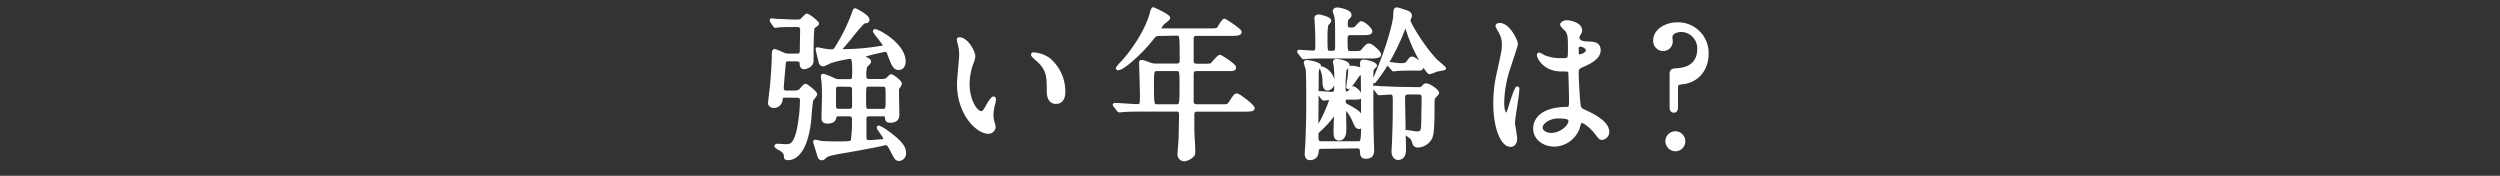 <svg xmlns="http://www.w3.org/2000/svg" width="640" height="45" viewBox="0 0 640 45">
  <rect x="0" y="0" width="640" height="45" fill="#333333" stroke="none"/>
  <title>txt-data_heading_1</title>
  <g id="b819f280-4ce7-4c05-ba1a-df01b870ca57" data-name="要素">
    <g>
      <g>
        <path d="M201.05,24.6c-1,0-1,.33-1.11.92a1.84,1.84,0,0,1-1.8,1.72c-.44,0-1.12-.21-1.12-.88,0-.33.36-3.23.44-3.82.24-2.23.52-6.93.52-8,0-.72,0-1.6.32-1.6a16.33,16.33,0,0,1,2.16.88,3.35,3.35,0,0,0,1.39.3H204c.88,0,1.15-.34,1.15-1.18s.08-4.54.08-5.42a1,1,0,0,0-1.07-1h-.8c-1,0-2.55,0-3.87.08-.12,0-1,.13-1,.13s-.2-.17-.28-.25l-.64-1a.72.72,0,0,1-.12-.29c0-.09,0-.09.12-.09s1.2.13,1.44.13c.68,0,3.31.17,4.51.17h.88a1.42,1.42,0,0,0,.83-.3c.24-.16,1.08-1.21,1.36-1.21s2.67,1.72,2.67,2.18c0,.21-1,.76-1.11,1-.28.63-.28,7.31-.28,8.52s-1.52,1.73-2,1.73c-.72,0-.76-.63-.76-1.18s-.55-.84-1.15-.84h-2.08c-.28,0-1,0-1.11.71,0,.21-.52,5.63-.52,6.52,0,.54.2,1.05,1.11,1.05h2.12a2.15,2.15,0,0,0,1.32-.38c.23-.13,1.11-1.35,1.39-1.35s2.6,1.77,2.6,2.27c0,.3-.88,1.26-1,1.51a45.92,45.92,0,0,0-.48,4.83c-1,9.54-4.51,10.13-5.51,10.13-.72,0-.72-.17-.72-.63,0-.76-.43-1.26-1.51-1.89-.12,0-.92-.51-.92-.67s.32-.21.4-.21,1.79.12,2.11.12c1.24,0,2.28-.12,3.2-4a40.87,40.87,0,0,0,.83-7.56c0-1.13-.79-1.13-1.19-1.13Zm13.61,4.79c-.24,0-.8,0-.88.42-.16.67-.28,1.43-2,1.43-1.08,0-1.08-.68-1.08-1,0-.76.12-4.5.12-5.38s0-2.69-.08-3.61c0-.21-.2-1.39-.2-1.68s.12-.26.28-.26a15.56,15.56,0,0,1,2.63,1.06,3.13,3.13,0,0,0,1.48.29h2.47c1.16,0,1.16-.29,1.16-3,0-1.93-.16-3-.8-3a26.2,26.2,0,0,0-5.42,1.22,11,11,0,0,1-1.56.71c-.48,0-.72-.25-.88-1-.12-.46-.68-2.73-.68-2.94s0-.13.08-.13c.2,0,1.12.21,1.32.25a13.34,13.34,0,0,0,2.16.26,1.22,1.22,0,0,0,1.27-.72,46,46,0,0,0,4.31-8.65c.36-1.05.4-1.14.52-1.14.28,0,3.31,1.68,3.31,2.48,0,.51-.32.55-1.11.63a54,54,0,0,0-3.64,4.29c-.35.42-2.43,2.81-2.43,2.85,0,.21.12.21,1.28.21a60.06,60.06,0,0,0,9.25-.84c.68-.08.92-.12.92-.42,0-.46-2.59-3.44-2.59-3.74,0-.12.12-.12.16-.12.76,0,7.42,3.53,7.42,7.9,0,1-.52,1.76-1.4,1.76s-1.35-.59-2.31-3.23c-.4-1.05-.56-1.43-1.08-1.43-.08,0-5.78,1.13-5.78,1.64,0,.08,0,.12.47.33.92.46,1.24.59,1.24,1,0,.21-.88,1-1,1.18a10,10,0,0,0-.2,2.52c0,.5.16,1.09,1.12,1.09h2.91A3.34,3.34,0,0,0,227,20.4c.16-.09.92-1,1.16-1s2.31,1.47,2.31,2c0,.16-.08.37-.44.88s-.28.54-.28,1.93c0,.76.08,4.45.08,5.29,0,1.52-1.59,1.52-1.91,1.52-.88,0-.92-.3-1-1.14-.08-.5-.56-.5-.84-.5h-3.55c-.32,0-1,0-1.12.84,0,.21,0,3.48,0,4.16,0,1.42,0,1.89,1.16,1.89.4,0,3-.21,3.43-.26s.6-.16.6-.37c0-.51-1.75-2.73-1.75-2.94s.12-.13.2-.13a13,13,0,0,1,2.55,1.6c3.43,2.52,3.95,3.86,3.95,5a1.54,1.54,0,0,1-1.36,1.64c-.68,0-.88-.33-1.67-1.89-1-1.93-1.16-2.14-1.72-2.14a2,2,0,0,0-.6.08c-2.31.59-9.21,1.77-10.85,2.06-.84.13-3.43.59-3.87,1-.76.67-.84.71-1.12.71-.48,0-.6-.33-.88-1.26s-.91-2.94-.91-3.06,0-.13.12-.13c.24,0,1.35.25,1.59.3.8.08,2.48.12,3.87.12,3.71,0,3.75-.08,4.07-.59a37.35,37.35,0,0,0,.28-5.41c0-.43,0-1.22-1.12-1.22Zm.12-7.61c-.44,0-1.16,0-1.16,1.14v4.16c0,.42,0,1.17,1.12,1.17h2.67c.56,0,1.12-.17,1.12-1.09V23c0-.63-.16-1.18-1.12-1.18Zm7.7,0c-1.16,0-1.16.3-1.16,3.49,0,2.6,0,3,1.16,3H226c1.12,0,1.12-.42,1.12-3.19,0-2.94,0-3.28-1.12-3.28Z" style="fill: #fff"/>
        <path d="M249.29,14.43a6.13,6.13,0,0,1-.47,1.68,15.49,15.49,0,0,0-1,5.42c0,4.24,2.07,7.31,3.31,7.31.68,0,.84-.21,2-2.31.24-.42.92-1.43,1.24-1.43.12,0,.2.17.2.34a5.31,5.31,0,0,1-.12.84,12.31,12.31,0,0,0-.52,3.19,6,6,0,0,0,.24,1.68,10.93,10.93,0,0,1,.32,1.39,1.44,1.44,0,0,1-1.52,1.3c-2.55,0-7.58-4.41-7.58-12.43,0-1.18.56-6.35.56-7.44a12.34,12.34,0,0,0-.28-2.44,5.92,5.92,0,0,1-.32-1.42c0-.13.16-.17.24-.17C247.5,9.94,249.29,13.3,249.29,14.43Zm19.48,1a10.68,10.68,0,0,1,3.55,8c0,.8-.08,2.77-2,2.77s-1.95-2.26-1.95-2.81c0-3.49,0-5.25-2.12-7.48-.32-.33-1.91-1.64-1.91-1.89s.16-.21.36-.21A7.54,7.54,0,0,1,268.77,15.4Z" style="fill: #fff"/>
        <path d="M297,8.8c-1.23,0-1.31.13-2.43,1.52-2.11,2.68-6.94,7.26-8.34,7.26,0,0-.16,0-.16-.12a10,10,0,0,1,1.28-1.52c1.51-1.59,5.86-7,7.42-12.6,0-.21.32-1.09.44-1.09.72.29,3.95,1.76,3.95,2.35,0,.3-1.12,1.05-1.32,1.26a3.49,3.49,0,0,0-1,1.51c0,.3.07.3,1.07.3h11.69c1.84,0,2-.09,2.28-.38s1.2-2.1,1.59-2.1c.16,0,4,2.48,4,3s-.79.59-2.15.59h-8.94c-.56,0-1.12.09-1.2,1v5.55c0,1.3.48,1.38,1.44,1.38h1.52a7.43,7.43,0,0,0,1.95-.12c.36-.21,1.76-2.15,2.24-2.15.2,0,3.71,2.23,3.71,2.82s-.52.54-2.16.54h-7.26c-1.12,0-1.44.13-1.44,1.56s0,4.83,0,6.43c0,.54,0,1.3,1.24,1.3h6.51c1.35,0,1.51,0,2.19-1.05,1-1.56,1.16-1.72,1.56-1.72s4.11,2.77,4.11,3.36c0,.37-.36.5-2.12.5H306.55c-1,0-1.2.42-1.2,1.34v3.7c0,.76.24,4.41.24,5.25s0,1.14-.4,1.43a3.4,3.4,0,0,1-2.11,1,1.37,1.37,0,0,1-1.24-1.3c0-.59.24-3.45.28-4.12,0-1.3.12-5,.12-6.05,0-1.26-.64-1.26-1.2-1.26h-8.61c-1,0-3.63,0-5,.13-.12,0-.72.08-.84.08s-.24-.08-.36-.25l-.76-1c-.2-.21-.2-.21-.2-.29s.08-.09.16-.09c.8,0,4.75.3,5.67.3,1.12,0,1.12-.3,1.12-2.82,0-1.21-.2-7.56-.2-7.73,0-.67,0-.75.16-.75.32,0,.48,0,2,.59a4.59,4.59,0,0,0,1.88.33h5.1c1.16,0,1.24-.59,1.24-1.3,0-6.64,0-6.64-1.2-6.64Zm-.71,9c-1.16,0-1.28.17-1.28,3.78,0,5.51.08,5.51,1.36,5.51H301c1.28,0,1.36,0,1.36-5,0-4.16,0-4.29-1.32-4.29Z" style="fill: #fff"/>
        <path d="M345.73,8.59c-1.15,0-1.15.89-1.15,1.39,0,3.11,0,3.49,1.23,3.49h.64c1.8,0,2,0,2.55-.72.8-1,1.12-1.22,1.44-1.22.68,0,2.72,1.85,2.72,2.44,0,.25-.2.38-.52.46a7.09,7.09,0,0,1-2,.13h-11c-3.51,0-4.67.08-5,.12-.16,0-.76.09-.88.09s-.2-.09-.32-.25l-.79-1c-.16-.21-.16-.21-.16-.29s0-.09.12-.09c.39,0,3,.21,3.51.21,1,0,1-.71,1-1.68,0-2.27,0-3.4-.16-5.8,0-.21-.08-1-.08-1.17s0-.59.76-.59c.16,0,2.76.5,2.76,1.22,0,.21-.68.88-.76,1a18.71,18.71,0,0,0-.2,3.07c0,3.86,0,4,1.12,4s1.63,0,1.63-1.31c0-6,0-6.8-.2-7.85,0-.21-.4-1.14-.4-1.35,0-.5.52-.58.8-.58s3.19.5,3.19,1.47c0,.33,0,.37-.52.84-.23.21-.43.42-.43,1.59,0,.34,0,1.22,1,1.22A2.14,2.14,0,0,0,347,7.21c.24-.21,1.2-1.39,1.48-1.39.59,0,2.43,1.6,2.43,2.18s-.76.59-2.11.59ZM338.47,37.7c-.88,0-1.2.21-1.28,1s-.24,1.89-1.95,1.89c-.8,0-.84-1-.84-1.13,0-.55.2-2.9.2-3.36.2-6,.2-6.51.2-10.29,0-1.35,0-7.35-.16-8.24a13.05,13.05,0,0,1-.48-1.51c0-.29.32-.29.44-.29.44,0,3.19.5,3.19,1.13,0,.13-.36.55-.4.67a3.85,3.85,0,0,0-.2,1.64c0,1.94-.08,10.5-.08,12.27,0,.8,0,.88.2.88.72,0,3.32-6.17,3.32-6.72,0-.38-.32-.42-.48-.42s-1.2.13-1.24.13-.2-.09-.36-.26l-.76-1c-.16-.21-.16-.21-.16-.3s0-.08.12-.08c.24,0,2.72.21,3.2.21,1,0,1-.92,1-1.3a43.49,43.49,0,0,0-.12-5.84,7.38,7.38,0,0,1-.2-.88.41.41,0,0,1,.48-.42c.24,0,3,.33,3,1.3,0,.21-.71.84-.79,1.05a37.09,37.09,0,0,0-.24,4.83c0,.63,0,1.18.64,1.18a.77.77,0,0,0,.55-.21c.2-.17.92-1.18,1.12-1.18a3.91,3.91,0,0,1,2,2.06c0,.59-.64.59-1.88.59h-1.63c-.32,0-.76,0-.76.84s.2.79,1.67,1.63c1.8,1,2.12,1.39,2.52,2a1.59,1.59,0,0,0,.32.38c.2,0,.2-.21.2-.34,0-1.22,0-7.64-.08-10.84,0-.42-.2-2.1-.2-2.43s.08-.68.39-.68c1.36,0,3.16.72,3.16,1.14,0,.17-.52.5-.56.59-.36.5-.36.79-.36,3.44,0,9.16,0,9.83.12,15,0,.42.08,2.14.08,2.48,0,.75,0,1.93-1.72,1.93-1.07,0-1.07-.71-1.11-1.55-.08-1.1-.76-1.1-1.24-1.1Zm9-1.13c1.08,0,1.36,0,1.36-3.91,0-.21-.08-.25-.16-.25s-.56.21-.68.21c-.64,0-.72-.21-1.52-2-.64-1.48-1.71-2.78-2-2.78a.36.36,0,0,0-.28.34c0,.59.08,4,.08,4.75s0,2.64-1.48,2.64c-1,0-1-.88-1-2.31,0-.63.12-3.49.12-3.95,0-.08,0-.33-.2-.33s-.12.08-.6.67A23.45,23.45,0,0,1,338,33.08c-.84.76-.88.8-.88,1.6,0,1.47.12,1.89,1.28,1.89ZM341.3,20.9a1.79,1.79,0,0,1-1.43,1.89c-.88,0-.92-1.3-.92-1.93a8.43,8.43,0,0,0-.4-2.65,3.16,3.16,0,0,1-.2-.59c0-.08,0-.21.16-.21a6.39,6.39,0,0,1,1.24.72A4.56,4.56,0,0,1,341.3,20.9Zm7.39-2.65c0,.26-1,.93-1.12,1.14-.4.59-2,3-2.44,3,0,0-.08,0-.08-.08,0-.38.48-3.4.48-4,0-.88,0-1.09.52-1.09a8.08,8.08,0,0,1,1,.12C348,17.58,348.69,17.75,348.69,18.25ZM359.3,7.46A58.39,58.39,0,0,1,354.59,17a34.49,34.49,0,0,1-2.75,3.86.18.18,0,0,1-.12-.17c.28-.75.88-2.18,1.16-2.85,3.75-9.24,4.19-13.61,4.19-13.7,0-1.59.12-1.85.55-1.85.24,0,2.28.68,2.72.84a1.11,1.11,0,0,1,.72.93c0,.17-.4,1-.4,1.17,0,.59,3,6,6.74,10.09.36.37,2.39,2.05,2.39,2.18s-1.79.38-2.19.5a9.88,9.88,0,0,1-1.6.59c-.44,0-1.51-1.89-2.23-3.15a39.41,39.41,0,0,1-3.51-8c-.2-.59-.28-.8-.48-.8S359.42,7.12,359.3,7.46Zm3.83,15.25a1.29,1.29,0,0,0,1.12-.38c.44-.5.56-.59.88-.59.71,0,2.87,1.47,2.87,2.06,0,.21-.8.92-.92,1.13-.24.42-.24.59-.24,3.2,0,6.38-.44,7-.84,7.56a3.84,3.84,0,0,1-2.95,1.68,1,1,0,0,1-1-.51c-.44-1.3-.52-1.47-.95-1.8A9.12,9.12,0,0,1,359.78,34c0-.3.32-.3.44-.3.36,0,2,.34,2.43.34,1.52,0,1.52-.55,1.6-3.11,0-1.85.08-4,.08-5.84,0-.54,0-1.3-1.16-1.3h-2.59c-1.28,0-1.28.59-1.28,1.76,0,1,.12,5.72.12,6.81,0,.8.12,4.83.12,5.75,0,.68,0,2.44-1.68,2.44-.52,0-1.23-.55-1.23-1.76,0-.38.12-2.1.12-2.48.16-4.29.2-5.38.2-10.5,0-1.31,0-2-1.08-2-.36,0-2.4.17-2.71.17s-.24-.08-.36-.25l-.8-1c-.16-.21-.16-.21-.16-.29s.08-.09.16-.09c.24,0,1.47.13,1.71.13,1.16,0,3.24.17,5.51.17Zm-7.54-6.09a.65.65,0,0,1-.16-.26c0-.08,0-.08.12-.08.48,0,2.43.29,2.83.29,1.28,0,1.56-.08,2-.58.72-1,.8-1.1,1.11-1.1.64,0,2.52,1.56,2.52,2.23s-.68.55-1.6.55c-1.35,0-2.91,0-4.47.08-.16,0-1.07.13-1.19.13s-.16-.13-.32-.3Z" style="fill: #fff"/>
        <path d="M388,35.48c0,.92-.4,1.72-1.32,1.72-2,0-4-4.2-4-10.71a33.65,33.65,0,0,1,1-8.24c1.11-5.16,1.19-5.37,1.19-6.67A6.24,6.24,0,0,0,384,8.09a8.58,8.58,0,0,1-.76-1.47c0-.25.48-.34.72-.34,2.23,0,4.23,4.2,4.23,5,0,.34-1.76,5.5-2.08,6.55a29.4,29.4,0,0,0-1.43,8.45c0,.25,0,2.94.95,2.94.36,0,.4-.17,1.12-2.48.16-.55,1.36-4.2,1.64-4.2s.16.29.16.38c0,1.34-1.12,7.39-1.12,8.61C387.47,32.12,388,34.89,388,35.48Zm15.84-2.35a6.57,6.57,0,0,1-5.95,4c-2.67,0-5-1.73-5-4.2,0-.59,0-5.05,8.18-5.17,1,0,1-.3,1-2.9,0-.25-.12-4.7-.16-5.88a1.45,1.45,0,0,0-.32-1,13.12,13.12,0,0,0-1.83-.08c-4.51,0-5.91-3.32-5.91-3.74,0-.13,0-.3.2-.3a7.2,7.2,0,0,1,1.08.59,11.31,11.31,0,0,0,4.47.84c2.19,0,2.19,0,2.19-2.77s0-3.82-.76-4.79c-.15-.21-1.23-1.13-1.23-1.43s.52-.71,1.36-.71,3.47.59,3.47,2.18c0,.3,0,.38-.44,1.05a1.91,1.91,0,0,0-.24.89C404,11,406.06,11,406.3,11c1.76.08,3.07.13,3.07,1.89,0,2-2.67,3.19-4.15,3.86s-1.47.72-1.47,2.52c0,.93.28,5.68.4,6.81.16,1.55.28,1.85,1.27,2.31,2,.88,6.15,2.86,6.15,5.34a1.63,1.63,0,0,1-1.44,1.68c-.48,0-.6-.17-1.55-1.43-1.16-1.47-3.24-3.24-3.95-2.86C404.35,31.28,404,32.83,403.87,33.13Zm-9.34-.55c0,1.13,1.24,1.85,2.63,1.85,2.36,0,4.79-2,4.79-3.45,0-.71-.56-1.05-3.11-1.05C396.57,29.93,394.53,31.36,394.53,32.58Zm9.22-19.87c0,1.6.32,1.6.6,1.6.56,0,2.07-.51,2.07-1.47,0-.76-1.31-1.31-1.87-1.31a.87.87,0,0,0-.48.17A1.32,1.32,0,0,0,403.75,12.71Z" style="fill: #fff"/>
        <path d="M430.44,7.79c-1.2,0-2.71.51-2.71,1.77,0,.21.08.59.08.8a2.05,2.05,0,0,1-2,2.31,2.17,2.17,0,0,1-2.19-2.35c0-2.36,2.59-4.21,5.9-4.21A7.43,7.43,0,0,1,437,13.8c0,4.2-2.72,6.93-6.07,7.35-1.56.17-1.76.21-1.76,1.6v4.7c0,.26,0,1-.67,1s-.68-.67-.68-1V18.93c0-.93.32-1,1.87-1.1,4.27-.37,5.19-3.15,5.19-5.16A4.57,4.57,0,0,0,430.44,7.79Zm-3.71,28.28a2.16,2.16,0,1,1,2.16,2.26A2.23,2.23,0,0,1,426.73,36.07Z" style="fill: #fff"/>
      </g>
      <g>
        <path d="M201.05,24.6c-1,0-1,.33-1.11.92a1.84,1.84,0,0,1-1.8,1.72c-.44,0-1.12-.21-1.12-.88,0-.33.36-3.23.44-3.82.24-2.23.52-6.93.52-8,0-.72,0-1.6.32-1.6a16.33,16.33,0,0,1,2.16.88,3.35,3.35,0,0,0,1.39.3H204c.88,0,1.15-.34,1.15-1.18s.08-4.54.08-5.42a1,1,0,0,0-1.07-1h-.8c-1,0-2.55,0-3.87.08-.12,0-1,.13-1,.13s-.2-.17-.28-.25l-.64-1a.72.72,0,0,1-.12-.29c0-.09,0-.09.12-.09s1.2.13,1.44.13c.68,0,3.31.17,4.51.17h.88a1.42,1.42,0,0,0,.83-.3c.24-.16,1.08-1.21,1.36-1.21s2.67,1.72,2.67,2.18c0,.21-1,.76-1.11,1-.28.63-.28,7.31-.28,8.52s-1.52,1.73-2,1.73c-.72,0-.76-.63-.76-1.18s-.55-.84-1.15-.84h-2.08c-.28,0-1,0-1.11.71,0,.21-.52,5.63-.52,6.52,0,.54.2,1.05,1.11,1.05h2.12a2.15,2.15,0,0,0,1.32-.38c.23-.13,1.11-1.35,1.39-1.35s2.6,1.77,2.6,2.27c0,.3-.88,1.26-1,1.51a45.92,45.92,0,0,0-.48,4.83c-1,9.54-4.51,10.13-5.51,10.13-.72,0-.72-.17-.72-.63,0-.76-.43-1.26-1.51-1.89-.12,0-.92-.51-.92-.67s.32-.21.4-.21,1.79.12,2.11.12c1.24,0,2.28-.12,3.2-4a40.87,40.87,0,0,0,.83-7.56c0-1.13-.79-1.13-1.19-1.13Zm13.61,4.79c-.24,0-.8,0-.88.42-.16.67-.28,1.43-2,1.43-1.08,0-1.08-.68-1.08-1,0-.76.12-4.5.12-5.38s0-2.69-.08-3.61c0-.21-.2-1.39-.2-1.68s.12-.26.28-.26a15.56,15.56,0,0,1,2.63,1.06,3.13,3.13,0,0,0,1.48.29h2.47c1.16,0,1.16-.29,1.16-3,0-1.93-.16-3-.8-3a26.2,26.2,0,0,0-5.42,1.22,11,11,0,0,1-1.56.71c-.48,0-.72-.25-.88-1-.12-.46-.68-2.73-.68-2.94s0-.13.08-.13c.2,0,1.12.21,1.32.25a13.34,13.34,0,0,0,2.16.26,1.22,1.22,0,0,0,1.27-.72,46,46,0,0,0,4.31-8.65c.36-1.05.4-1.14.52-1.14.28,0,3.31,1.68,3.31,2.48,0,.51-.32.55-1.11.63a54,54,0,0,0-3.64,4.29c-.35.42-2.43,2.81-2.43,2.85,0,.21.12.21,1.28.21a60.06,60.06,0,0,0,9.25-.84c.68-.08.92-.12.92-.42,0-.46-2.59-3.44-2.59-3.74,0-.12.12-.12.16-.12.76,0,7.42,3.53,7.42,7.9,0,1-.52,1.76-1.4,1.76s-1.35-.59-2.31-3.23c-.4-1.05-.56-1.43-1.08-1.43-.08,0-5.78,1.13-5.78,1.64,0,.08,0,.12.47.33.92.46,1.24.59,1.24,1,0,.21-.88,1-1,1.18a10,10,0,0,0-.2,2.52c0,.5.16,1.09,1.12,1.09h2.91A3.34,3.34,0,0,0,227,20.4c.16-.09.92-1,1.16-1s2.31,1.47,2.31,2c0,.16-.08.37-.44.88s-.28.54-.28,1.93c0,.76.08,4.45.08,5.29,0,1.52-1.59,1.52-1.91,1.52-.88,0-.92-.3-1-1.14-.08-.5-.56-.5-.84-.5h-3.55c-.32,0-1,0-1.12.84,0,.21,0,3.48,0,4.16,0,1.42,0,1.89,1.16,1.89.4,0,3-.21,3.43-.26s.6-.16.6-.37c0-.51-1.75-2.73-1.75-2.94s.12-.13.2-.13a13,13,0,0,1,2.55,1.6c3.43,2.52,3.95,3.86,3.95,5a1.54,1.54,0,0,1-1.36,1.64c-.68,0-.88-.33-1.67-1.89-1-1.93-1.16-2.14-1.72-2.14a2,2,0,0,0-.6.08c-2.31.59-9.21,1.77-10.85,2.06-.84.13-3.43.59-3.87,1-.76.67-.84.71-1.12.71-.48,0-.6-.33-.88-1.26s-.91-2.94-.91-3.06,0-.13.12-.13c.24,0,1.35.25,1.59.3.8.08,2.48.12,3.87.12,3.71,0,3.75-.08,4.07-.59a37.35,37.35,0,0,0,.28-5.41c0-.43,0-1.22-1.12-1.22Zm.12-7.61c-.44,0-1.16,0-1.16,1.14v4.16c0,.42,0,1.17,1.12,1.17h2.67c.56,0,1.12-.17,1.12-1.09V23c0-.63-.16-1.18-1.12-1.18Zm7.7,0c-1.16,0-1.16.3-1.16,3.49,0,2.6,0,3,1.16,3H226c1.12,0,1.12-.42,1.12-3.19,0-2.94,0-3.28-1.12-3.28Z" style="fill: none;stroke: #fff;stroke-miterlimit: 10;stroke-width: 0.8px"/>
        <path d="M249.29,14.43a6.13,6.13,0,0,1-.47,1.68,15.49,15.49,0,0,0-1,5.42c0,4.24,2.07,7.31,3.31,7.31.68,0,.84-.21,2-2.31.24-.42.92-1.43,1.24-1.43.12,0,.2.17.2.34a5.31,5.31,0,0,1-.12.84,12.31,12.31,0,0,0-.52,3.19,6,6,0,0,0,.24,1.68,10.93,10.93,0,0,1,.32,1.39,1.44,1.44,0,0,1-1.52,1.3c-2.55,0-7.58-4.41-7.58-12.43,0-1.18.56-6.35.56-7.44a12.34,12.34,0,0,0-.28-2.44,5.92,5.92,0,0,1-.32-1.42c0-.13.16-.17.24-.17C247.5,9.94,249.29,13.3,249.29,14.43Zm19.48,1a10.68,10.68,0,0,1,3.55,8c0,.8-.08,2.77-2,2.77s-1.95-2.26-1.95-2.81c0-3.49,0-5.25-2.12-7.48-.32-.33-1.91-1.64-1.91-1.89s.16-.21.36-.21A7.54,7.54,0,0,1,268.77,15.4Z" style="fill: none;stroke: #fff;stroke-miterlimit: 10;stroke-width: 0.8px"/>
        <path d="M297,8.8c-1.23,0-1.31.13-2.43,1.52-2.11,2.68-6.94,7.26-8.34,7.26,0,0-.16,0-.16-.12a10,10,0,0,1,1.28-1.52c1.51-1.59,5.86-7,7.42-12.6,0-.21.32-1.09.44-1.09.72.29,3.95,1.76,3.95,2.35,0,.3-1.12,1.05-1.32,1.26a3.49,3.49,0,0,0-1,1.51c0,.3.07.3,1.07.3h11.69c1.84,0,2-.09,2.28-.38s1.2-2.1,1.59-2.1c.16,0,4,2.48,4,3s-.79.59-2.15.59h-8.94c-.56,0-1.12.09-1.2,1v5.55c0,1.3.48,1.38,1.44,1.38h1.52a7.43,7.43,0,0,0,1.95-.12c.36-.21,1.76-2.15,2.24-2.15.2,0,3.71,2.23,3.71,2.82s-.52.54-2.16.54h-7.26c-1.12,0-1.44.13-1.44,1.56s0,4.83,0,6.43c0,.54,0,1.3,1.24,1.3h6.51c1.35,0,1.51,0,2.19-1.05,1-1.56,1.16-1.72,1.56-1.72s4.11,2.77,4.11,3.36c0,.37-.36.5-2.12.5H306.55c-1,0-1.2.42-1.2,1.34v3.7c0,.76.24,4.41.24,5.25s0,1.14-.4,1.43a3.4,3.4,0,0,1-2.11,1,1.37,1.37,0,0,1-1.24-1.3c0-.59.24-3.45.28-4.12,0-1.3.12-5,.12-6.05,0-1.26-.64-1.26-1.2-1.26h-8.61c-1,0-3.63,0-5,.13-.12,0-.72.08-.84.08s-.24-.08-.36-.25l-.76-1c-.2-.21-.2-.21-.2-.29s.08-.09.16-.09c.8,0,4.75.3,5.67.3,1.12,0,1.12-.3,1.12-2.82,0-1.21-.2-7.56-.2-7.73,0-.67,0-.75.16-.75.32,0,.48,0,2,.59a4.59,4.59,0,0,0,1.88.33h5.1c1.16,0,1.24-.59,1.24-1.3,0-6.64,0-6.64-1.2-6.64Zm-.71,9c-1.16,0-1.28.17-1.28,3.78,0,5.51.08,5.51,1.36,5.51H301c1.28,0,1.36,0,1.36-5,0-4.16,0-4.29-1.32-4.29Z" style="fill: none;stroke: #fff;stroke-miterlimit: 10;stroke-width: 0.8px"/>
        <path d="M345.73,8.59c-1.15,0-1.15.89-1.15,1.39,0,3.11,0,3.49,1.23,3.49h.64c1.8,0,2,0,2.55-.72.8-1,1.12-1.22,1.44-1.22.68,0,2.72,1.85,2.72,2.44,0,.25-.2.38-.52.46a7.09,7.09,0,0,1-2,.13h-11c-3.51,0-4.67.08-5,.12-.16,0-.76.09-.88.09s-.2-.09-.32-.25l-.79-1c-.16-.21-.16-.21-.16-.29s0-.09.12-.09c.39,0,3,.21,3.51.21,1,0,1-.71,1-1.68,0-2.27,0-3.4-.16-5.8,0-.21-.08-1-.08-1.17s0-.59.76-.59c.16,0,2.76.5,2.76,1.22,0,.21-.68.88-.76,1a18.71,18.71,0,0,0-.2,3.07c0,3.86,0,4,1.12,4s1.63,0,1.63-1.31c0-6,0-6.8-.2-7.85,0-.21-.4-1.14-.4-1.35,0-.5.52-.58.8-.58s3.19.5,3.19,1.47c0,.33,0,.37-.52.84-.23.21-.43.42-.43,1.59,0,.34,0,1.22,1,1.22A2.14,2.14,0,0,0,347,7.21c.24-.21,1.2-1.39,1.48-1.39.59,0,2.43,1.6,2.43,2.18s-.76.59-2.11.59ZM338.47,37.7c-.88,0-1.2.21-1.28,1s-.24,1.89-1.95,1.89c-.8,0-.84-1-.84-1.13,0-.55.2-2.9.2-3.36.2-6,.2-6.51.2-10.29,0-1.35,0-7.35-.16-8.24a13.05,13.05,0,0,1-.48-1.51c0-.29.32-.29.44-.29.44,0,3.19.5,3.19,1.13,0,.13-.36.55-.4.67a3.85,3.85,0,0,0-.2,1.64c0,1.94-.08,10.5-.08,12.27,0,.8,0,.88.2.88.72,0,3.32-6.17,3.32-6.72,0-.38-.32-.42-.48-.42s-1.2.13-1.24.13-.2-.09-.36-.26l-.76-1c-.16-.21-.16-.21-.16-.3s0-.08.12-.08c.24,0,2.72.21,3.2.21,1,0,1-.92,1-1.3a43.49,43.49,0,0,0-.12-5.84,7.38,7.38,0,0,1-.2-.88.41.41,0,0,1,.48-.42c.24,0,3,.33,3,1.3,0,.21-.71.84-.79,1.05a37.09,37.09,0,0,0-.24,4.83c0,.63,0,1.18.64,1.18a.77.77,0,0,0,.55-.21c.2-.17.92-1.18,1.12-1.18a3.91,3.91,0,0,1,2,2.06c0,.59-.64.59-1.88.59h-1.63c-.32,0-.76,0-.76.84s.2.79,1.67,1.63c1.8,1,2.12,1.39,2.52,2a1.59,1.59,0,0,0,.32.38c.2,0,.2-.21.2-.34,0-1.22,0-7.64-.08-10.84,0-.42-.2-2.1-.2-2.43s.08-.68.39-.68c1.36,0,3.16.72,3.16,1.14,0,.17-.52.5-.56.59-.36.5-.36.79-.36,3.44,0,9.16,0,9.83.12,15,0,.42.08,2.14.08,2.48,0,.75,0,1.93-1.72,1.93-1.07,0-1.07-.71-1.11-1.55-.08-1.1-.76-1.1-1.24-1.1Zm9-1.13c1.08,0,1.36,0,1.36-3.91,0-.21-.08-.25-.16-.25s-.56.21-.68.21c-.64,0-.72-.21-1.52-2-.64-1.48-1.71-2.78-2-2.78a.36.36,0,0,0-.28.34c0,.59.08,4,.08,4.75s0,2.64-1.48,2.64c-1,0-1-.88-1-2.31,0-.63.12-3.49.12-3.95,0-.08,0-.33-.2-.33s-.12.08-.6.67A23.45,23.45,0,0,1,338,33.08c-.84.76-.88.8-.88,1.6,0,1.47.12,1.89,1.28,1.89ZM341.3,20.9a1.79,1.79,0,0,1-1.43,1.89c-.88,0-.92-1.3-.92-1.93a8.43,8.43,0,0,0-.4-2.65,3.16,3.16,0,0,1-.2-.59c0-.08,0-.21.16-.21a6.39,6.39,0,0,1,1.24.72A4.56,4.56,0,0,1,341.3,20.9Zm7.39-2.65c0,.26-1,.93-1.12,1.14-.4.59-2,3-2.44,3,0,0-.08,0-.08-.08,0-.38.48-3.4.48-4,0-.88,0-1.09.52-1.09a8.08,8.08,0,0,1,1,.12C348,17.58,348.69,17.75,348.69,18.25ZM359.3,7.46A58.39,58.39,0,0,1,354.59,17a34.49,34.49,0,0,1-2.75,3.86.18.18,0,0,1-.12-.17c.28-.75.88-2.18,1.16-2.85,3.75-9.24,4.19-13.61,4.19-13.7,0-1.59.12-1.85.55-1.85.24,0,2.28.68,2.72.84a1.11,1.11,0,0,1,.72.93c0,.17-.4,1-.4,1.17,0,.59,3,6,6.74,10.09.36.37,2.39,2.05,2.39,2.18s-1.79.38-2.19.5a9.88,9.88,0,0,1-1.6.59c-.44,0-1.51-1.89-2.23-3.15a39.41,39.41,0,0,1-3.51-8c-.2-.59-.28-.8-.48-.8S359.42,7.12,359.3,7.46Zm3.83,15.25a1.29,1.29,0,0,0,1.12-.38c.44-.5.56-.59.88-.59.71,0,2.87,1.47,2.87,2.06,0,.21-.8.92-.92,1.13-.24.42-.24.59-.24,3.2,0,6.38-.44,7-.84,7.56a3.84,3.84,0,0,1-2.95,1.68,1,1,0,0,1-1-.51c-.44-1.3-.52-1.47-.95-1.8A9.12,9.12,0,0,1,359.78,34c0-.3.32-.3.44-.3.36,0,2,.34,2.43.34,1.52,0,1.52-.55,1.6-3.11,0-1.85.08-4,.08-5.84,0-.54,0-1.3-1.16-1.3h-2.59c-1.28,0-1.28.59-1.28,1.76,0,1,.12,5.72.12,6.81,0,.8.12,4.83.12,5.75,0,.68,0,2.44-1.68,2.44-.52,0-1.23-.55-1.23-1.76,0-.38.12-2.1.12-2.48.16-4.29.2-5.38.2-10.5,0-1.31,0-2-1.08-2-.36,0-2.4.17-2.71.17s-.24-.08-.36-.25l-.8-1c-.16-.21-.16-.21-.16-.29s.08-.09.16-.09c.24,0,1.47.13,1.71.13,1.16,0,3.24.17,5.51.17Zm-7.54-6.09a.65.65,0,0,1-.16-.26c0-.08,0-.08.12-.08.48,0,2.43.29,2.83.29,1.28,0,1.56-.08,2-.58.72-1,.8-1.1,1.11-1.1.64,0,2.52,1.56,2.52,2.23s-.68.55-1.6.55c-1.35,0-2.91,0-4.47.08-.16,0-1.07.13-1.19.13s-.16-.13-.32-.3Z" style="fill: none;stroke: #fff;stroke-miterlimit: 10;stroke-width: 0.8px"/>
        <path d="M388,35.48c0,.92-.4,1.72-1.32,1.72-2,0-4-4.2-4-10.71a33.65,33.65,0,0,1,1-8.24c1.11-5.16,1.19-5.37,1.19-6.67A6.24,6.24,0,0,0,384,8.09a8.58,8.58,0,0,1-.76-1.47c0-.25.48-.34.72-.34,2.23,0,4.23,4.2,4.23,5,0,.34-1.76,5.5-2.08,6.55a29.4,29.4,0,0,0-1.43,8.45c0,.25,0,2.94.95,2.94.36,0,.4-.17,1.12-2.48.16-.55,1.36-4.2,1.64-4.2s.16.29.16.38c0,1.34-1.12,7.39-1.12,8.61C387.47,32.12,388,34.89,388,35.48Zm15.84-2.35a6.57,6.57,0,0,1-5.95,4c-2.67,0-5-1.73-5-4.2,0-.59,0-5.05,8.18-5.17,1,0,1-.3,1-2.9,0-.25-.12-4.7-.16-5.88a1.45,1.45,0,0,0-.32-1,13.12,13.12,0,0,0-1.83-.08c-4.51,0-5.91-3.32-5.91-3.74,0-.13,0-.3.2-.3a7.2,7.2,0,0,1,1.08.59,11.31,11.31,0,0,0,4.47.84c2.19,0,2.19,0,2.19-2.77s0-3.82-.76-4.79c-.15-.21-1.23-1.13-1.23-1.43s.52-.71,1.36-.71,3.47.59,3.47,2.18c0,.3,0,.38-.44,1.05a1.91,1.91,0,0,0-.24.89C404,11,406.06,11,406.3,11c1.76.08,3.07.13,3.07,1.89,0,2-2.67,3.19-4.15,3.86s-1.47.72-1.47,2.52c0,.93.28,5.68.4,6.81.16,1.55.28,1.85,1.27,2.31,2,.88,6.15,2.86,6.15,5.34a1.63,1.63,0,0,1-1.44,1.68c-.48,0-.6-.17-1.55-1.43-1.16-1.47-3.24-3.24-3.95-2.86C404.35,31.28,404,32.83,403.87,33.13Zm-9.34-.55c0,1.13,1.24,1.85,2.63,1.85,2.36,0,4.79-2,4.79-3.45,0-.71-.56-1.05-3.11-1.05C396.57,29.93,394.53,31.36,394.53,32.58Zm9.22-19.87c0,1.6.32,1.6.6,1.6.56,0,2.07-.51,2.07-1.47,0-.76-1.31-1.31-1.87-1.31a.87.87,0,0,0-.48.17A1.32,1.32,0,0,0,403.75,12.71Z" style="fill: none;stroke: #fff;stroke-miterlimit: 10;stroke-width: 0.8px"/>
        <path d="M430.44,7.79c-1.2,0-2.71.51-2.71,1.77,0,.21.08.59.08.8a2.05,2.05,0,0,1-2,2.31,2.17,2.17,0,0,1-2.19-2.35c0-2.36,2.59-4.21,5.9-4.21A7.43,7.43,0,0,1,437,13.8c0,4.2-2.72,6.93-6.07,7.35-1.56.17-1.76.21-1.76,1.6v4.7c0,.26,0,1-.67,1s-.68-.67-.68-1V18.93c0-.93.32-1,1.87-1.1,4.27-.37,5.19-3.15,5.19-5.16A4.57,4.57,0,0,0,430.44,7.79Zm-3.71,28.28a2.16,2.16,0,1,1,2.16,2.26A2.23,2.23,0,0,1,426.73,36.07Z" style="fill: none;stroke: #fff;stroke-miterlimit: 10;stroke-width: 0.8px"/>
      </g>
    </g>
  </g>
</svg>
